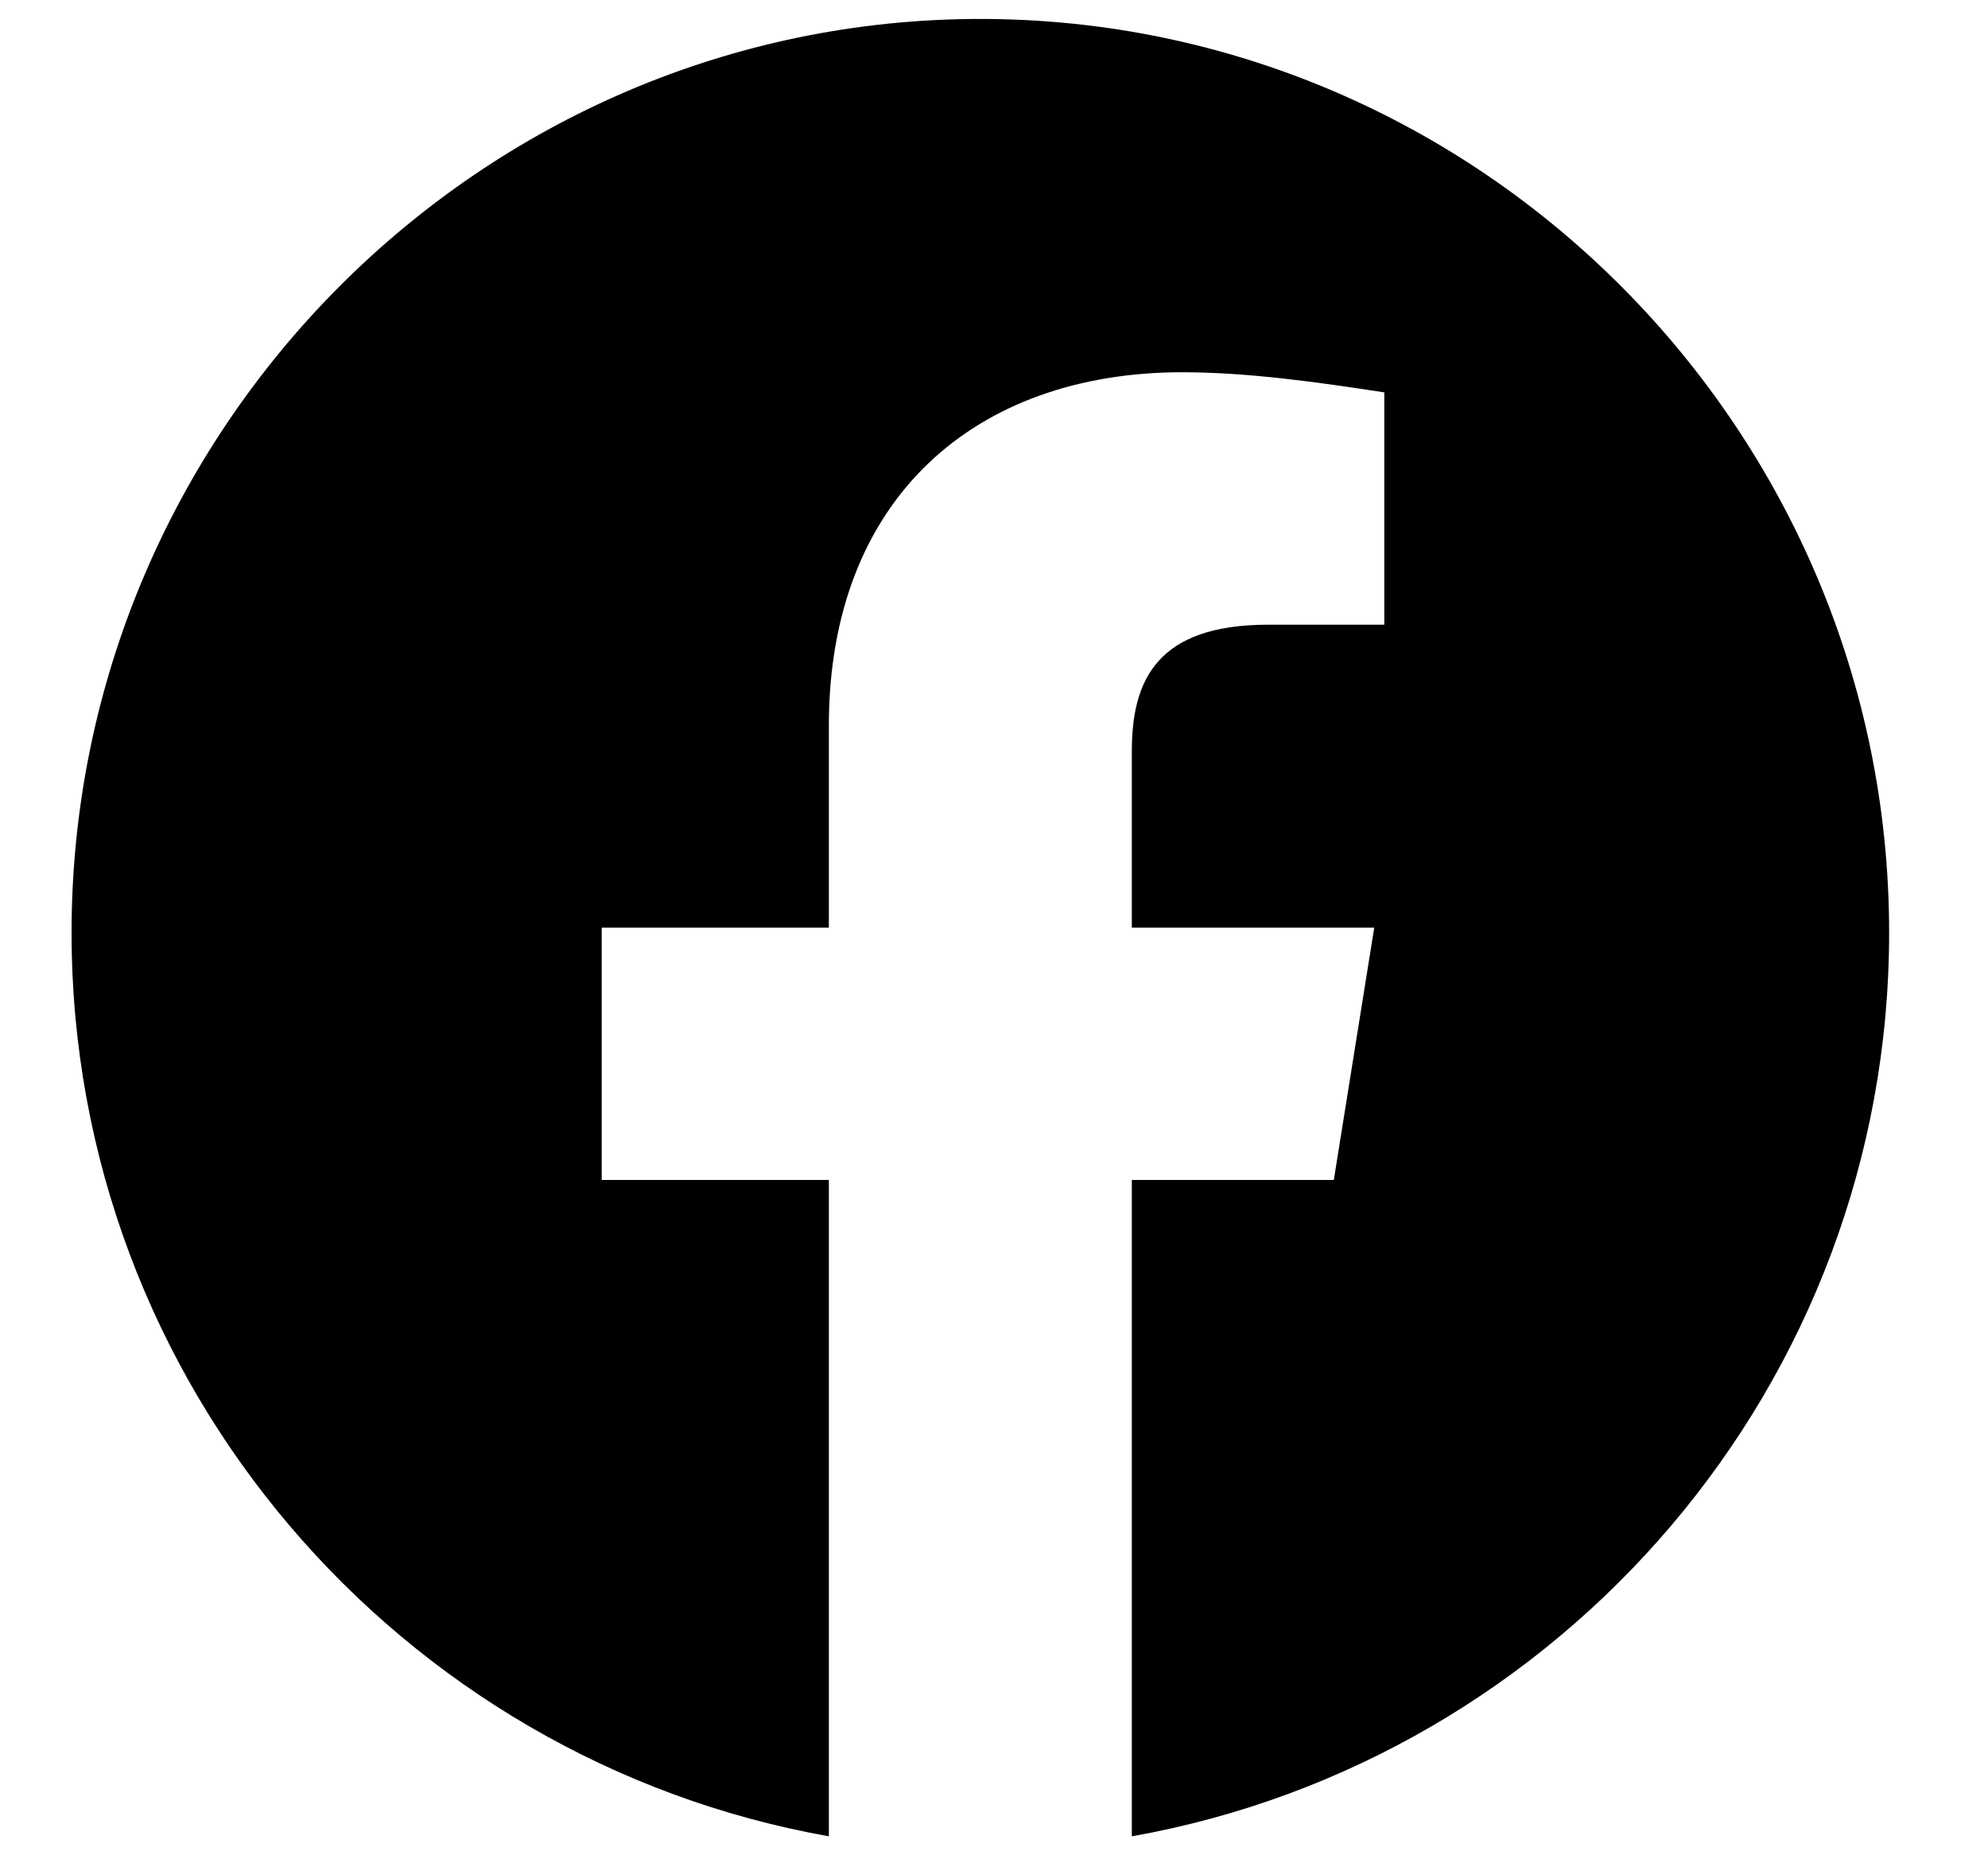 <svg width="15" height="14" viewBox="0 0 15 14" fill="none" xmlns="http://www.w3.org/2000/svg">
<g clip-path="url(#clip0_5463_701)">
<path fill-rule="evenodd" clip-rule="evenodd" d="M0.54 7.038C0.54 10.447 3.016 13.282 6.254 13.857V8.904H4.54V7H6.254V5.476C6.254 3.761 7.359 2.809 8.921 2.809C9.416 2.809 9.95 2.885 10.445 2.961V4.714H9.569C8.73 4.714 8.54 5.133 8.54 5.667V7H10.369L10.064 8.904H8.54V13.857C11.778 13.282 14.254 10.448 14.254 7.038C14.254 3.245 11.169 0.143 7.397 0.143C3.626 0.143 0.54 3.245 0.54 7.038Z" fill="black"/>
</g>
<defs>
<clipPath id="clip0_5463_701">
<rect width="13.714" height="13.714" fill="white" transform="translate(0.54 0.143)"/>
</clipPath>
</defs>
</svg>
